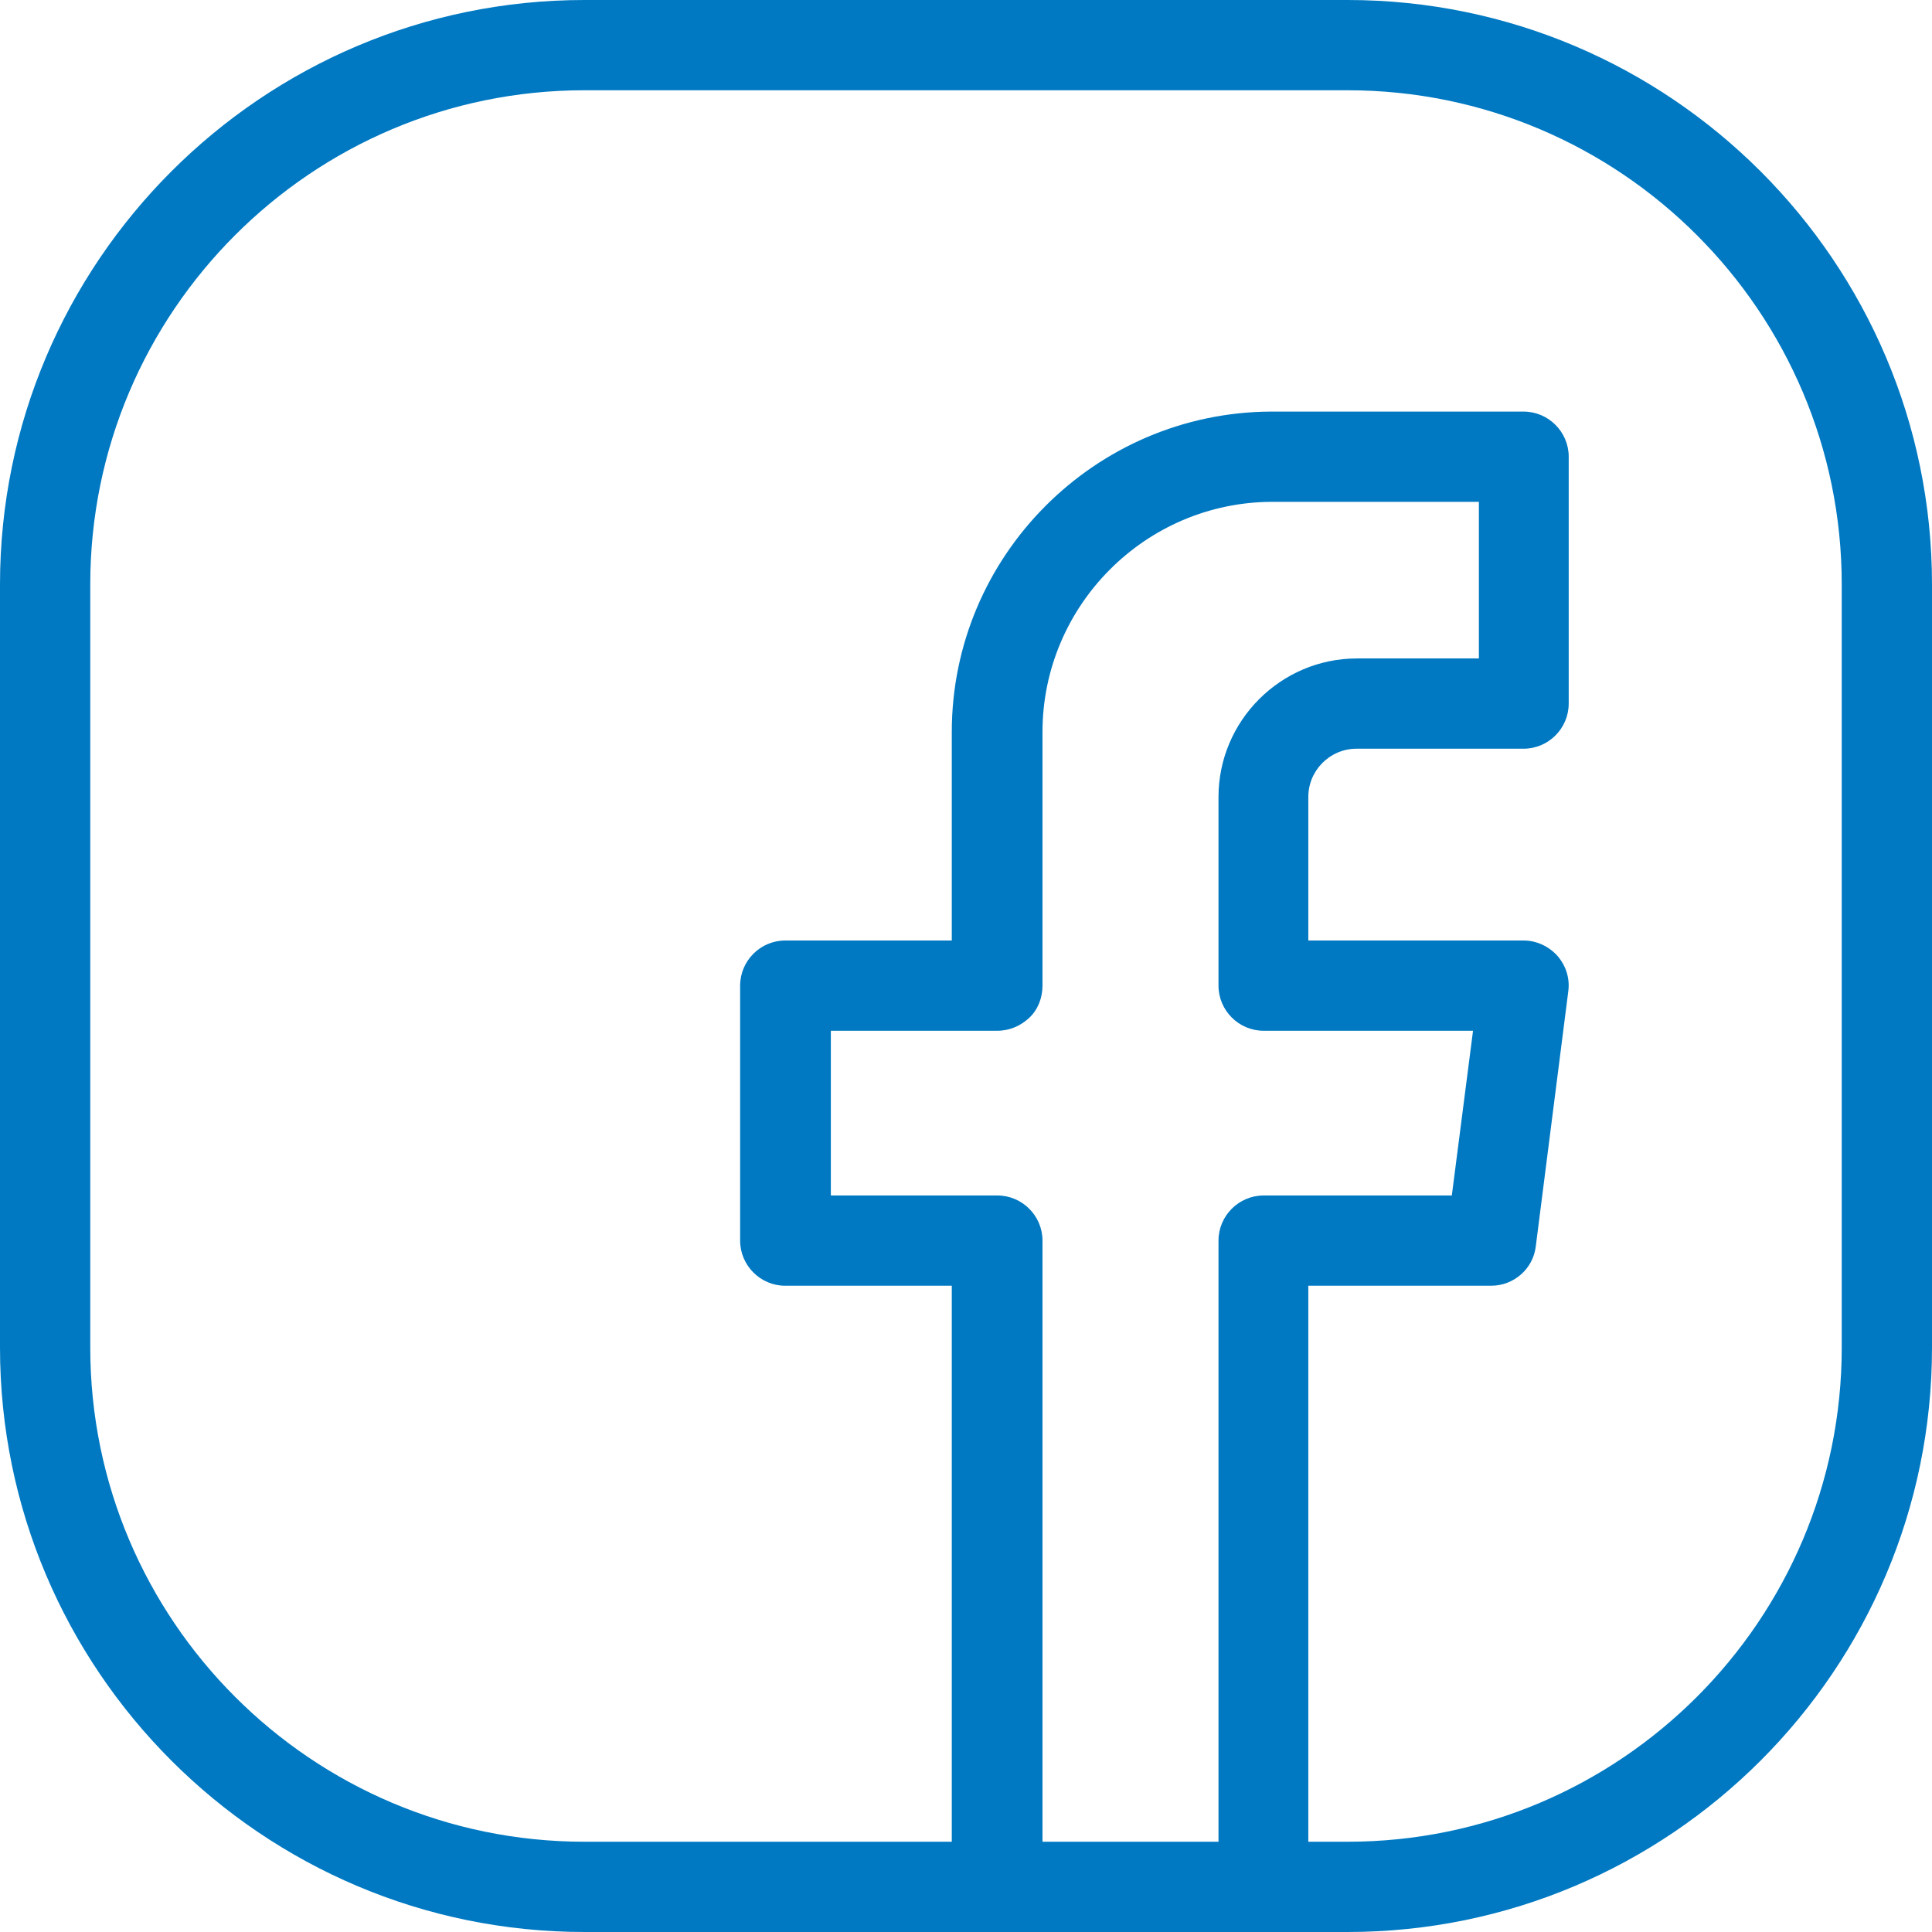 <?xml version="1.0" encoding="UTF-8"?><svg id="Layer_1" xmlns="http://www.w3.org/2000/svg" viewBox="0 0 42.81 42.81"><defs><style>.cls-1{fill:#0079c2;}</style></defs><path class="cls-1" d="M29.86,0H12.95C5.81,0,0,5.81,0,12.95V29.86c0,7.14,5.81,12.95,12.95,12.95H29.86c7.14,0,12.95-5.81,12.95-12.95V12.95c0-7.14-5.81-12.95-12.95-12.95Zm-6.76,40.81v-13.32c0-.55-.45-1-1-1h-3.69v-3.65h3.69c.27,0,.52-.11,.71-.29s.29-.44,.29-.71v-5.62c0-2.8,2.28-5.09,5.08-5.1h4.59s0,3.47,0,3.47h-2.7c-1.69,0-3.07,1.38-3.07,3.07v4.18c0,.55,.45,1,1,1h4.64l-.47,3.65h-4.17c-.55,0-1,.45-1,1v13.32h-3.89Zm17.71-10.95c0,6.04-4.91,10.95-10.95,10.95h-.87v-12.32h4.05c.5,0,.93-.37,.99-.87l.72-5.65c.04-.29-.05-.57-.24-.79-.19-.21-.46-.34-.75-.34h-4.77v-3.18c0-.59,.48-1.07,1.07-1.07h3.7c.55,0,1-.45,1-1v-5.47c0-.55-.45-1-1-1h-5.6c-3.9,.02-7.07,3.2-7.07,7.1v4.62s-3.69,0-3.69,0c-.55,0-1,.45-1,1v5.65c0,.55,.45,1,1,1h3.69v12.32H12.95c-6.04,0-10.95-4.91-10.95-10.95V12.95C2,6.91,6.91,2,12.95,2H29.86c6.04,0,10.95,4.91,10.95,10.95V29.86Z"/></svg>